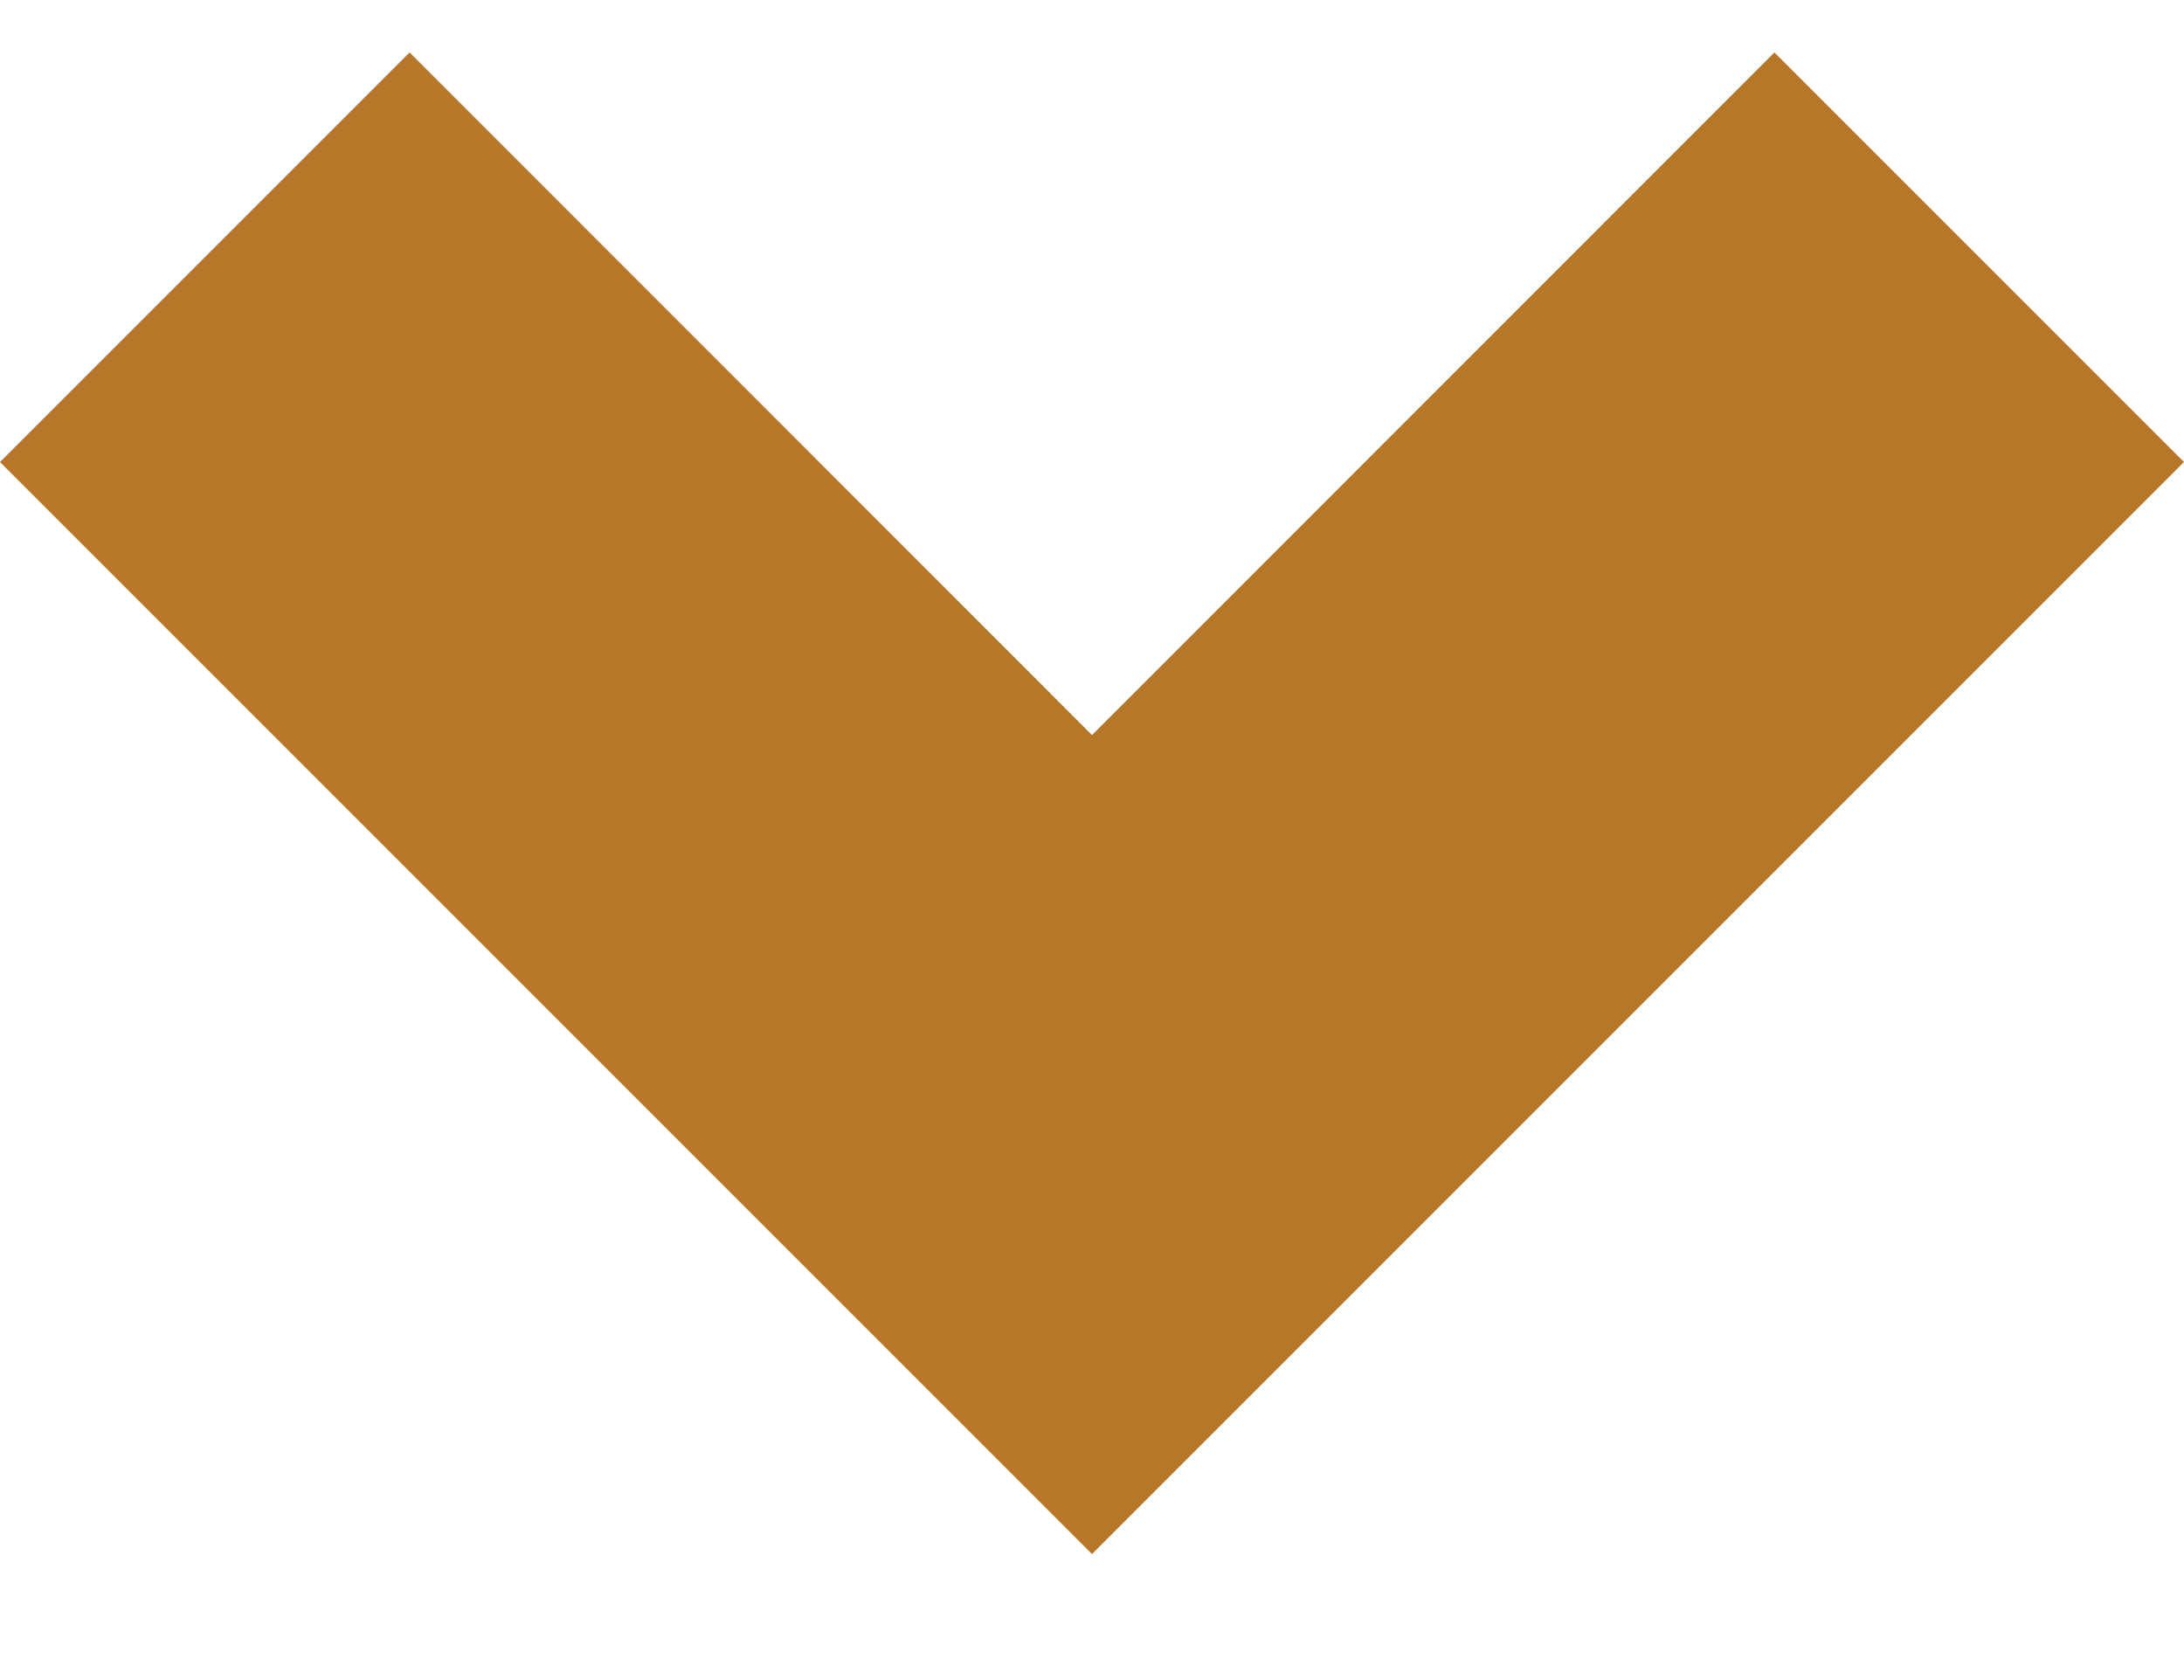 <svg width="13" height="10" viewBox="0 0 13 10" fill="none" xmlns="http://www.w3.org/2000/svg">
<path d="M2.438 0.312L0 2.75L6.5 9.25L13 2.75L10.562 0.312L6.5 4.375L2.438 0.312Z" fill="#B67729"/>
</svg>
